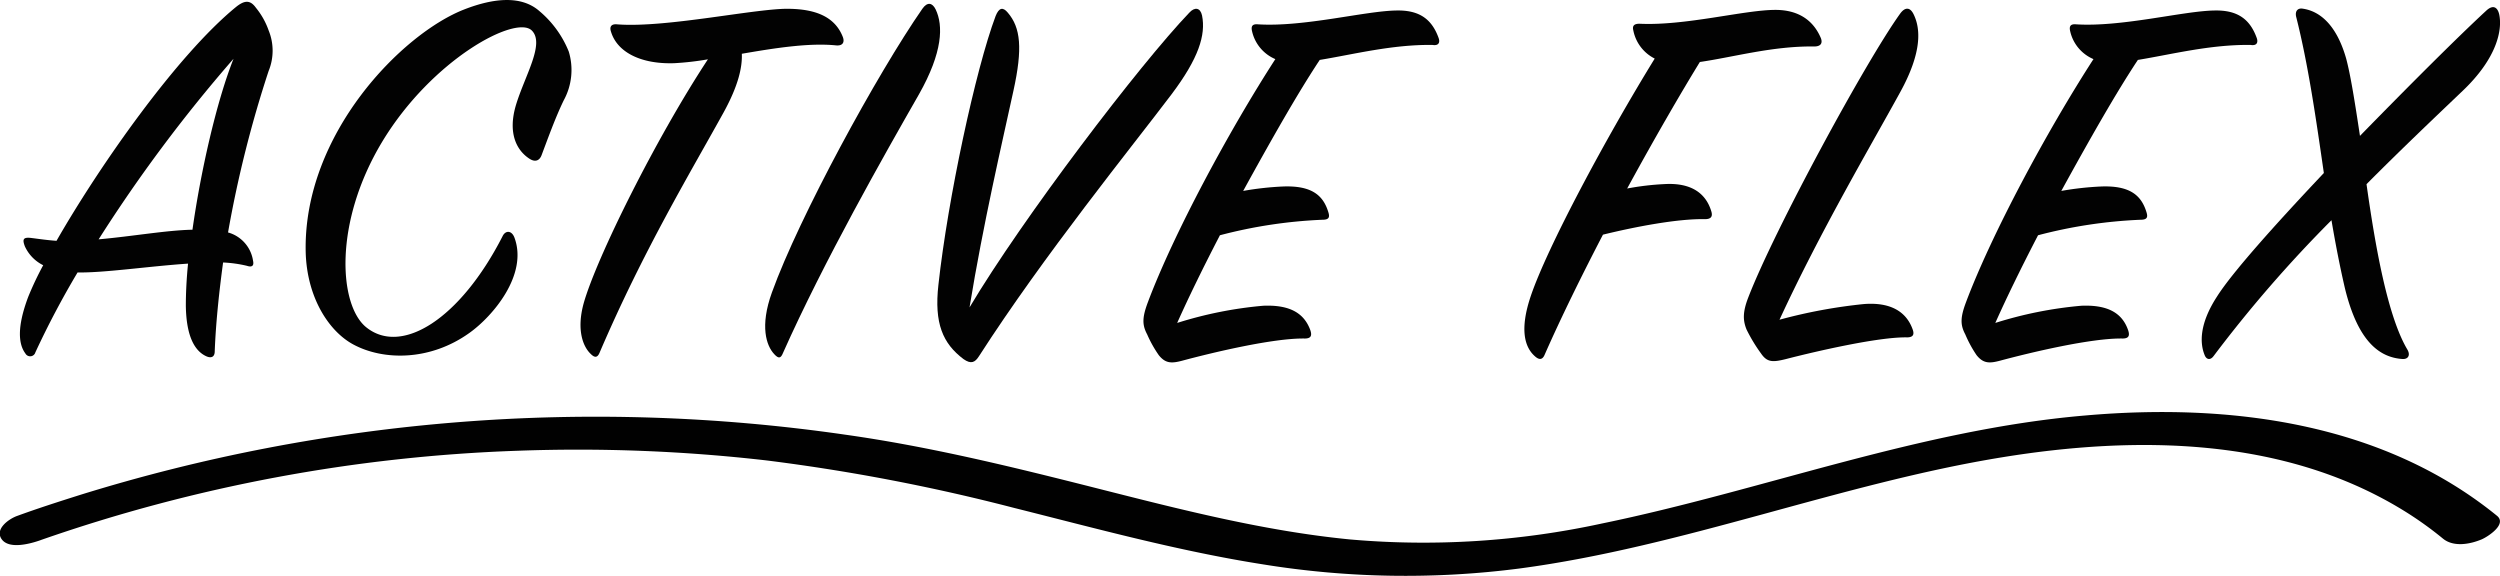 <svg xmlns="http://www.w3.org/2000/svg" viewBox="0 0 373.84 86.12"><defs><style>.cls-1{fill:#020202;}.cls-2{fill:#010101;}</style></defs><g id="Layer_2" data-name="Layer 2"><g id="Layer_1-2" data-name="Layer 1"><path class="cls-1" d="M11.6,40.74A131.19,131.19,0,0,0,5.29,52.69a.81.81,0,0,1-1.49.17c-1-1.33-1.33-3.82.42-8.47a47.46,47.46,0,0,1,2.24-4.73,5.87,5.87,0,0,1-2.74-2.82c-.41-1.08-.25-1.41,1-1.25s2.41.33,3.73.42c6.47-11.29,18-27.72,26.81-34.94,1.33-1.08,2.16-1.08,3,.08a11.2,11.2,0,0,1,1.91,3.4,8,8,0,0,1,0,6.06A173.29,173.29,0,0,0,34.1,34.76,5.18,5.18,0,0,1,37.84,39c.17.75-.17,1-.91.75a19.15,19.15,0,0,0-3.57-.5c-.58,4.32-1.08,8.88-1.25,13.28,0,.83-.5,1.08-1.25.75-1.66-.75-3-2.82-3.07-7.55,0-1.66.08-3.82.33-6.31C22.22,39.82,15.5,40.82,11.6,40.74Zm17.18-6.39C30,25.72,32.35,15.26,34.92,8.79a223.61,223.61,0,0,0-20.17,27C19.81,35.34,24.88,34.43,28.78,34.35Z"/><path class="cls-1" d="M76.92,35.51C79,41.07,73.68,47.3,70.2,49.78,64.31,54,57.34,53.93,52.85,51.52c-3.73-2-7-7.14-7.14-13.94C45.38,20,60.15,5,69.45,1.4,73.93-.34,78-.67,80.65,1.65a15.39,15.39,0,0,1,4.4,6.06A9.46,9.46,0,0,1,84.3,15c-1.25,2.57-2.41,5.81-3.32,8.22-.25.66-.83,1.16-1.83.5-1.91-1.25-3.24-3.82-2-8,1.33-4.4,4.32-9.13,2.41-11.12-2.32-2.49-14.94,4.23-22.41,16.6-7.3,12.12-6.47,24.4-2.41,27.72,5.31,4.32,14.11-1.24,20.42-13.61C75.59,34.43,76.5,34.43,76.92,35.51Z"/><path class="cls-1" d="M100.82,9.45c-5,.17-8.55-1.66-9.46-4.73-.25-.75.08-1.16.91-1.08,7.39.58,21.16-2.49,25.89-2.32,3.49.08,6.64,1,7.88,4.23.25.66.08,1.33-1,1.24-4.07-.42-9.29.42-14.11,1.25.08,2-.5,4.73-2.74,8.8-5,9.05-12,20.67-18.51,35.85-.33.83-.75.83-1.33.25-1.16-1.08-2.16-3.57-1.08-7.55,1.91-6.81,10.87-24.81,18.59-36.52A42.21,42.21,0,0,1,100.82,9.45Z"/><path class="cls-1" d="M139.91,1.4c1.16,2.41,1.08,6.39-2.49,12.7-5.15,9-14.27,25.06-20.33,38.67-.33.83-.66.91-1.33.17-1.16-1.25-2.16-4.15-.33-9.21C119.5,32.44,131.2,11,137.92,1.32,138.67.24,139.42.4,139.91,1.4Z"/><path class="cls-1" d="M177.84,1.9c.83-.91,1.66-.75,1.91.42.58,2.9-.5,6.39-4.56,11.78-5.89,7.8-19.09,24.07-28.8,39.17-.58.91-1.16,1.24-2.32.42-3.07-2.32-4.4-5.31-3.74-11.12,1.41-12.86,5.56-32.2,8.55-40.17.5-1.25,1.08-1.41,1.83-.5,1.91,2.24,2.24,5.31.83,11.7-1.74,8-4.48,19.67-6.56,32.37C152.94,32.6,170.45,9.62,177.84,1.9Z"/><path class="cls-1" d="M187.22,4.64c-.17-.75.08-1.08.91-1,6.89.42,16-2,20.67-2.07,3.49-.08,5.31,1.33,6.31,4.07.25.66.08,1.24-.91,1.08-6-.08-11.79,1.41-16.85,2.24-3.32,5-7.39,12.2-11.45,19.59a45.63,45.63,0,0,1,5.89-.66c4.15-.17,6,1.16,6.81,3.73.25.75.25,1.24-.83,1.24a71.72,71.72,0,0,0-15.35,2.32c-2.41,4.65-4.65,9.21-6.39,13.11a60.08,60.08,0,0,1,12.86-2.57c4.07-.17,6.14,1.16,7.05,3.65.25.75.17,1.25-.83,1.25-4.65-.08-13.69,2.07-18.34,3.32-1.58.42-2.49.42-3.49-.83A17.86,17.86,0,0,1,171.54,50c-.75-1.41-.75-2.49.08-4.73,3.82-10.21,12.12-25.65,19.09-36.43A5.94,5.94,0,0,1,187.22,4.64Z"/><path class="cls-1" d="M244.24,4.55c-.17-.66.08-1,.91-1,6.89.33,15.69-2.07,20.33-2.07,3.57,0,5.73,1.66,6.81,4.23.25.66.08,1.24-1,1.24-6.22-.08-12,1.58-17.1,2.32-2.9,4.73-6.8,11.45-10.87,18.92a40.09,40.09,0,0,1,5.56-.66c4.15-.25,6.22,1.49,7,4,.25.75.08,1.24-.91,1.24-4.15-.08-10.54,1.16-15.27,2.32C236.52,41.21,233.45,47.44,231,53c-.33.83-.83.83-1.41.33-1.58-1.33-2.41-4-.66-9.13,2.49-7.3,11.2-23.57,18.51-35.44A6,6,0,0,1,244.24,4.55Z"/><path class="cls-1" d="M278.69,45.47c4.15-.33,6.39,1.24,7.3,3.73.25.66.25,1.25-.83,1.25-4.15-.08-13.28,2-18.09,3.24-2,.5-2.82.5-3.73-.83a24.09,24.09,0,0,1-2.16-3.57c-.58-1.41-.58-2.66.25-4.81C265.41,34.19,279.11,9,284.17,2c.75-1,1.49-.91,2,.17,1,2.07,1.33,5.56-2.07,11.7-4.32,7.88-11.87,20.67-18,33.94A77.66,77.66,0,0,1,278.69,45.47Z"/><path class="cls-1" d="M309.56,4.64c-.17-.75.08-1.08.91-1,6.89.42,16-2,20.67-2.07,3.49-.08,5.31,1.33,6.31,4.07.25.66.08,1.24-.91,1.08-6-.08-11.79,1.41-16.85,2.24-3.32,5-7.39,12.2-11.45,19.59a45.63,45.63,0,0,1,5.89-.66c4.15-.17,6,1.16,6.81,3.73.25.75.25,1.24-.83,1.24a71.72,71.72,0,0,0-15.35,2.32c-2.41,4.65-4.65,9.21-6.39,13.11a60.08,60.08,0,0,1,12.86-2.57c4.07-.17,6.14,1.16,7,3.65.25.75.17,1.25-.83,1.25-4.65-.08-13.69,2.07-18.34,3.32-1.58.42-2.49.42-3.49-.83A17.86,17.86,0,0,1,293.88,50c-.75-1.41-.75-2.49.08-4.73,3.82-10.21,12.12-25.65,19.09-36.43A5.94,5.94,0,0,1,309.56,4.64Z"/><path class="cls-1" d="M371.81,1.57c1-.91,1.66-.5,1.91.58.5,2.32-.33,6.56-5.48,11.45-3.82,3.65-9,8.55-14.36,13.94,1.33,9.46,3.15,19.67,6.06,24.65.58.91.17,1.58-.75,1.49-3.24-.25-6.56-2.41-8.55-10.62-.75-3.24-1.41-6.64-2-10.13A194.42,194.42,0,0,0,331,53.26c-.5.66-1.08.5-1.33-.17-.75-1.83-.75-4.73,1.83-8.71,2.24-3.57,8.71-10.79,16-18.51-1.16-8-2.32-16.18-4.15-23.4-.17-.83.25-1.33,1.08-1.16,2.08.33,4.81,1.91,6.39,7.39.66,2.41,1.33,6.64,2.08,11.62C360.11,12.94,367.33,5.71,371.81,1.57Z"/><path class="cls-2" d="M6.09,80.76A241.6,241.6,0,0,1,77.52,67.4a246.92,246.92,0,0,1,37.18,1.46,290.8,290.8,0,0,1,36.9,7.08c12.33,3.09,24.61,6.46,37.18,8.44a133,133,0,0,0,38.37.64c24.61-3.26,48.12-12.74,72.37-16.66,20-3.23,41.79-3,59.57,7.78a53.45,53.45,0,0,1,6.23,4.41c1.57,1.28,4,.85,5.77.11.87-.37,3.86-2.25,2.3-3.53-17.21-14-40.08-16.88-61.57-15-24.75,2.11-48.12,11.18-72.31,16.16a125.6,125.6,0,0,1-37.59,2.38c-12.88-1.25-25.49-4.51-38-7.68s-24.88-6.21-37.6-8A260.21,260.21,0,0,0,12,74c-3.16,1-6.29,2-9.41,3.14-1.26.44-3.46,2-2.31,3.53s4.38.6,5.77.11Z"/></g></g></svg>